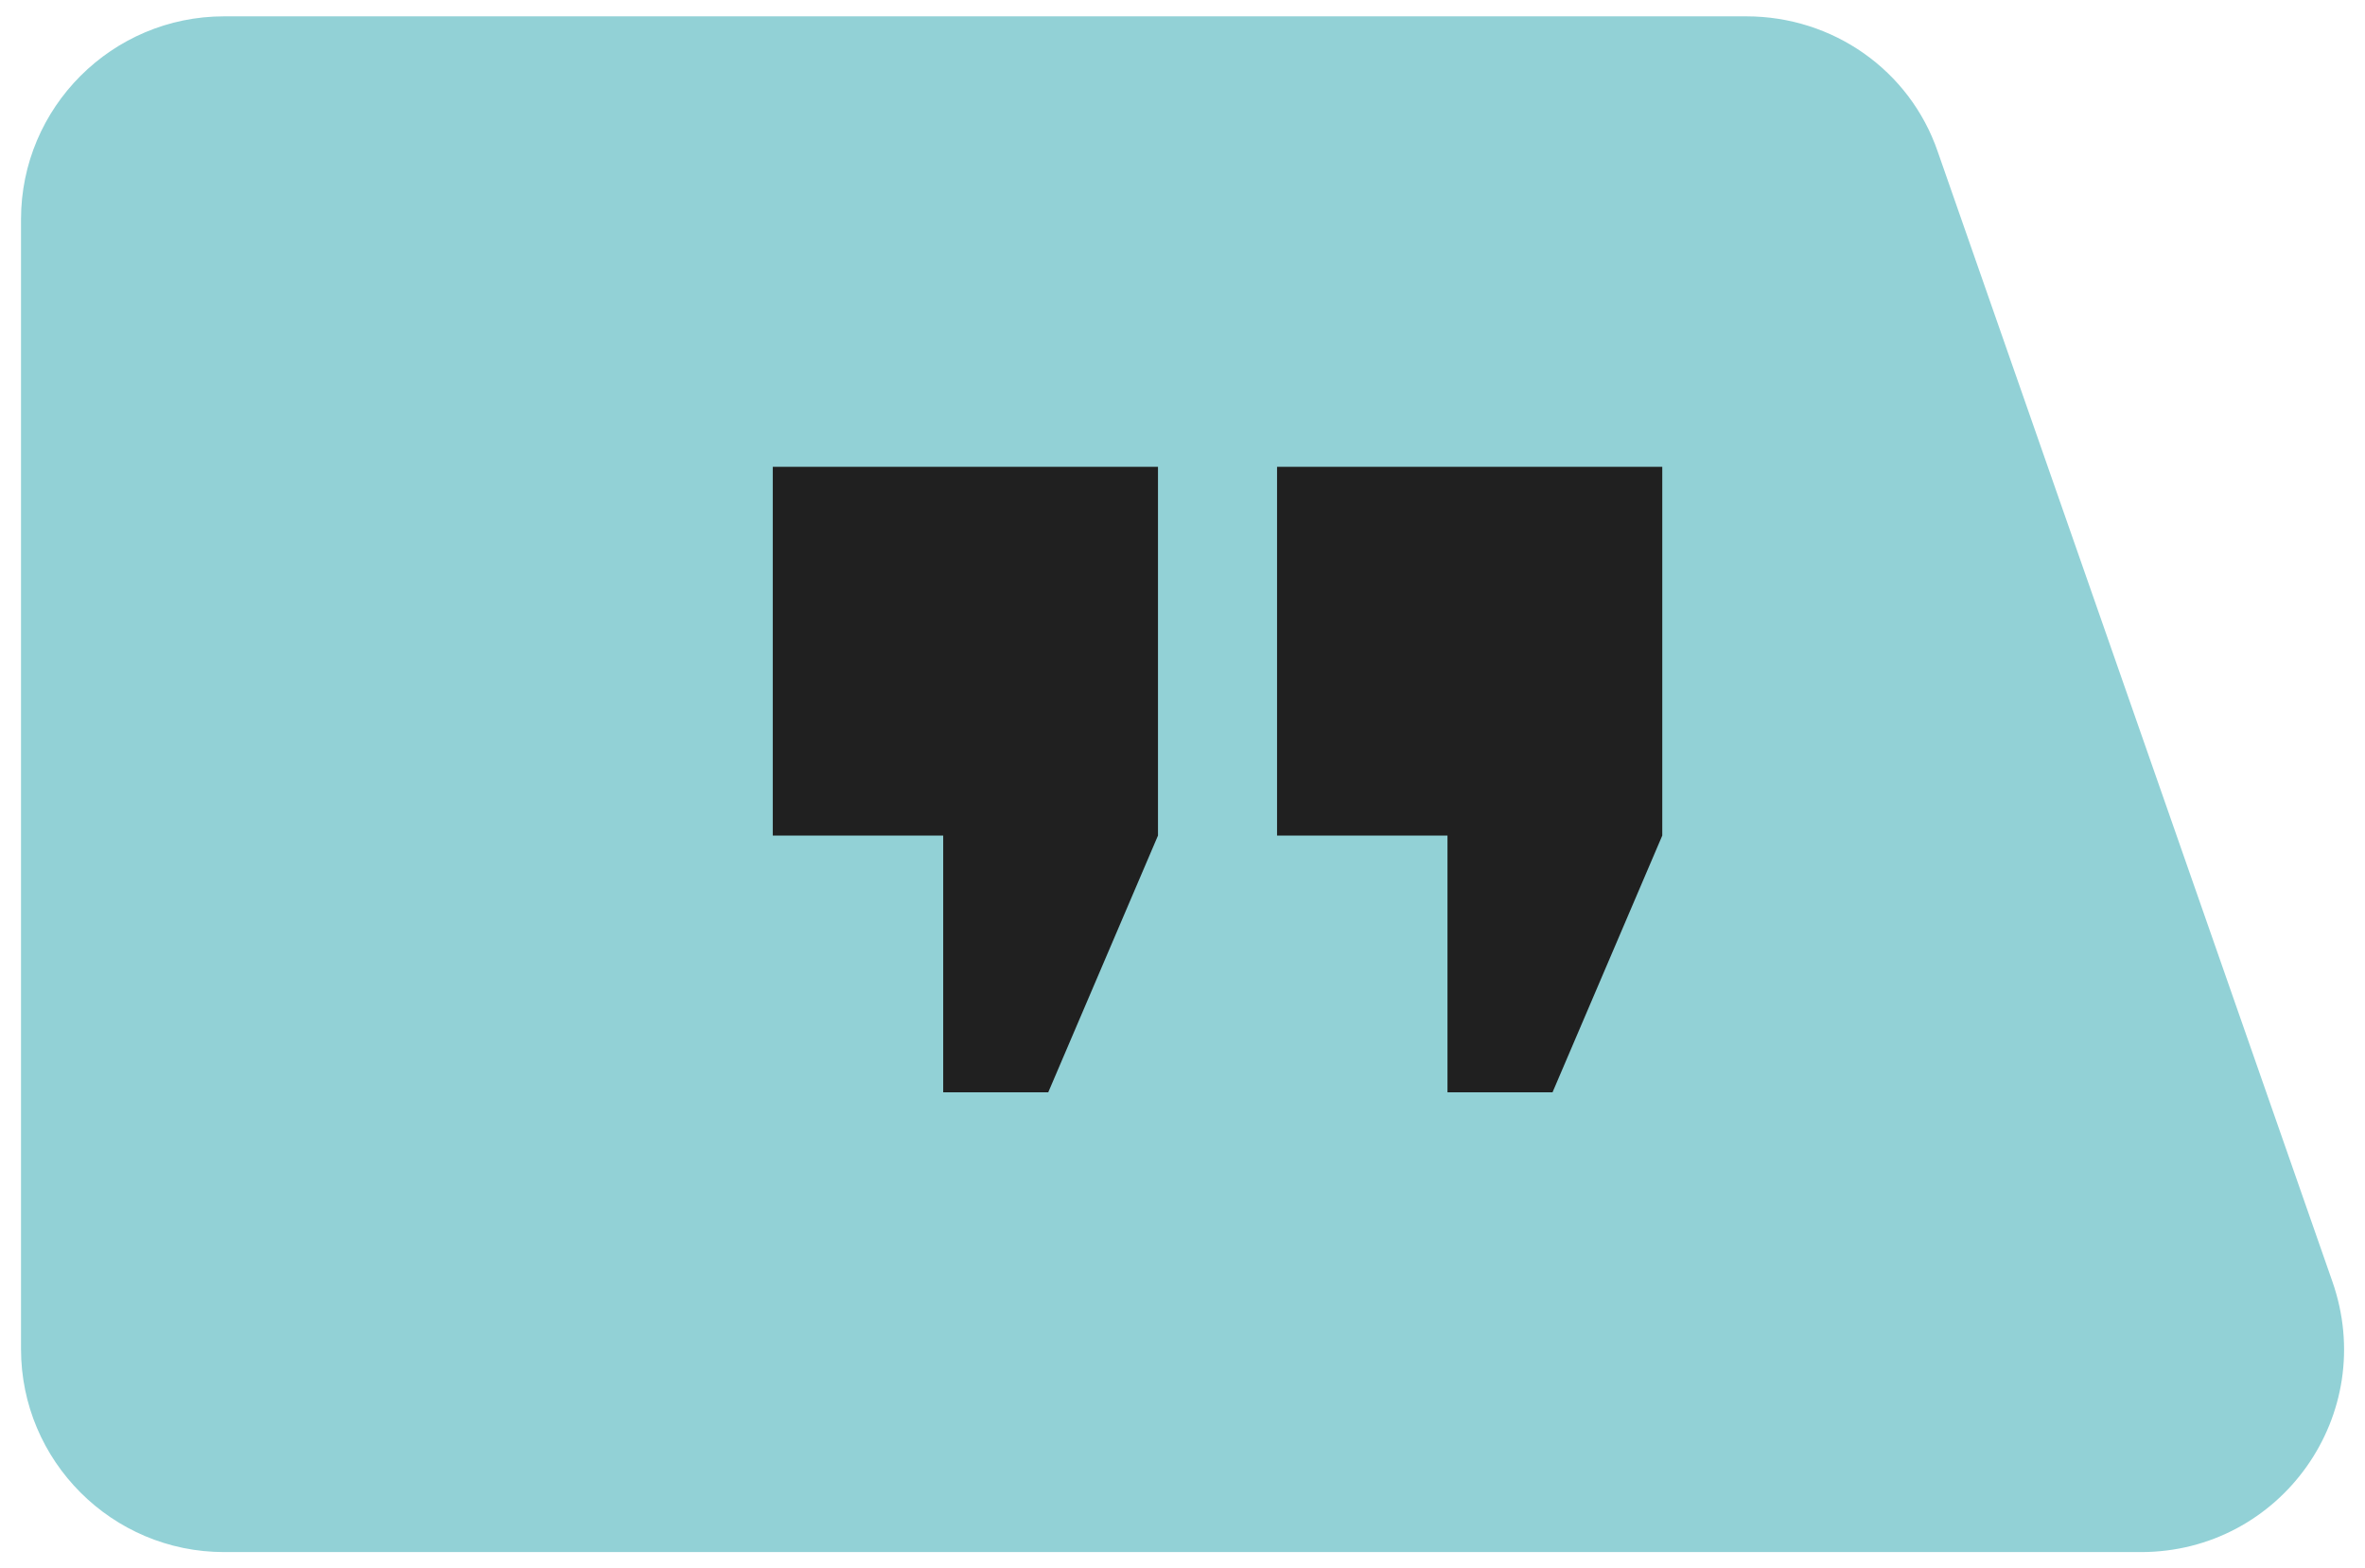 <?xml version="1.0" encoding="utf-8"?>
<!-- Generator: Adobe Illustrator 27.3.1, SVG Export Plug-In . SVG Version: 6.00 Build 0)  -->
<svg version="1.1" id="Camada_1" xmlns="http://www.w3.org/2000/svg" xmlns:xlink="http://www.w3.org/1999/xlink" x="0px" y="0px"
	 viewBox="0 0 101.3 67.2" style="enable-background:new 0 0 101.3 67.2;" xml:space="preserve">
<style type="text/css">
	.st0{fill:#92D1D6;}
	.st1{fill:#202020;}
</style>
<g>
	<path class="st0" d="M91.7,66.5H9.6c-4.8,0-8.7-3.9-8.7-8.7V9.4c0-4.8,3.9-8.7,8.7-8.7h65.2c3.7,0,7,2.3,8.2,5.8l16.9,48.4
		C101.9,60.6,97.7,66.5,91.7,66.5z"/>
	<polygon class="st1" points="33.1,20 33.1,35.8 40.4,35.8 40.4,46.8 44.9,46.8 49.6,35.8 49.6,20 	"/>
	<polygon class="st1" points="54.7,20 54.7,35.8 62,35.8 62,46.8 66.5,46.8 71.2,35.8 71.2,20 	"/>
</g>
</svg>
